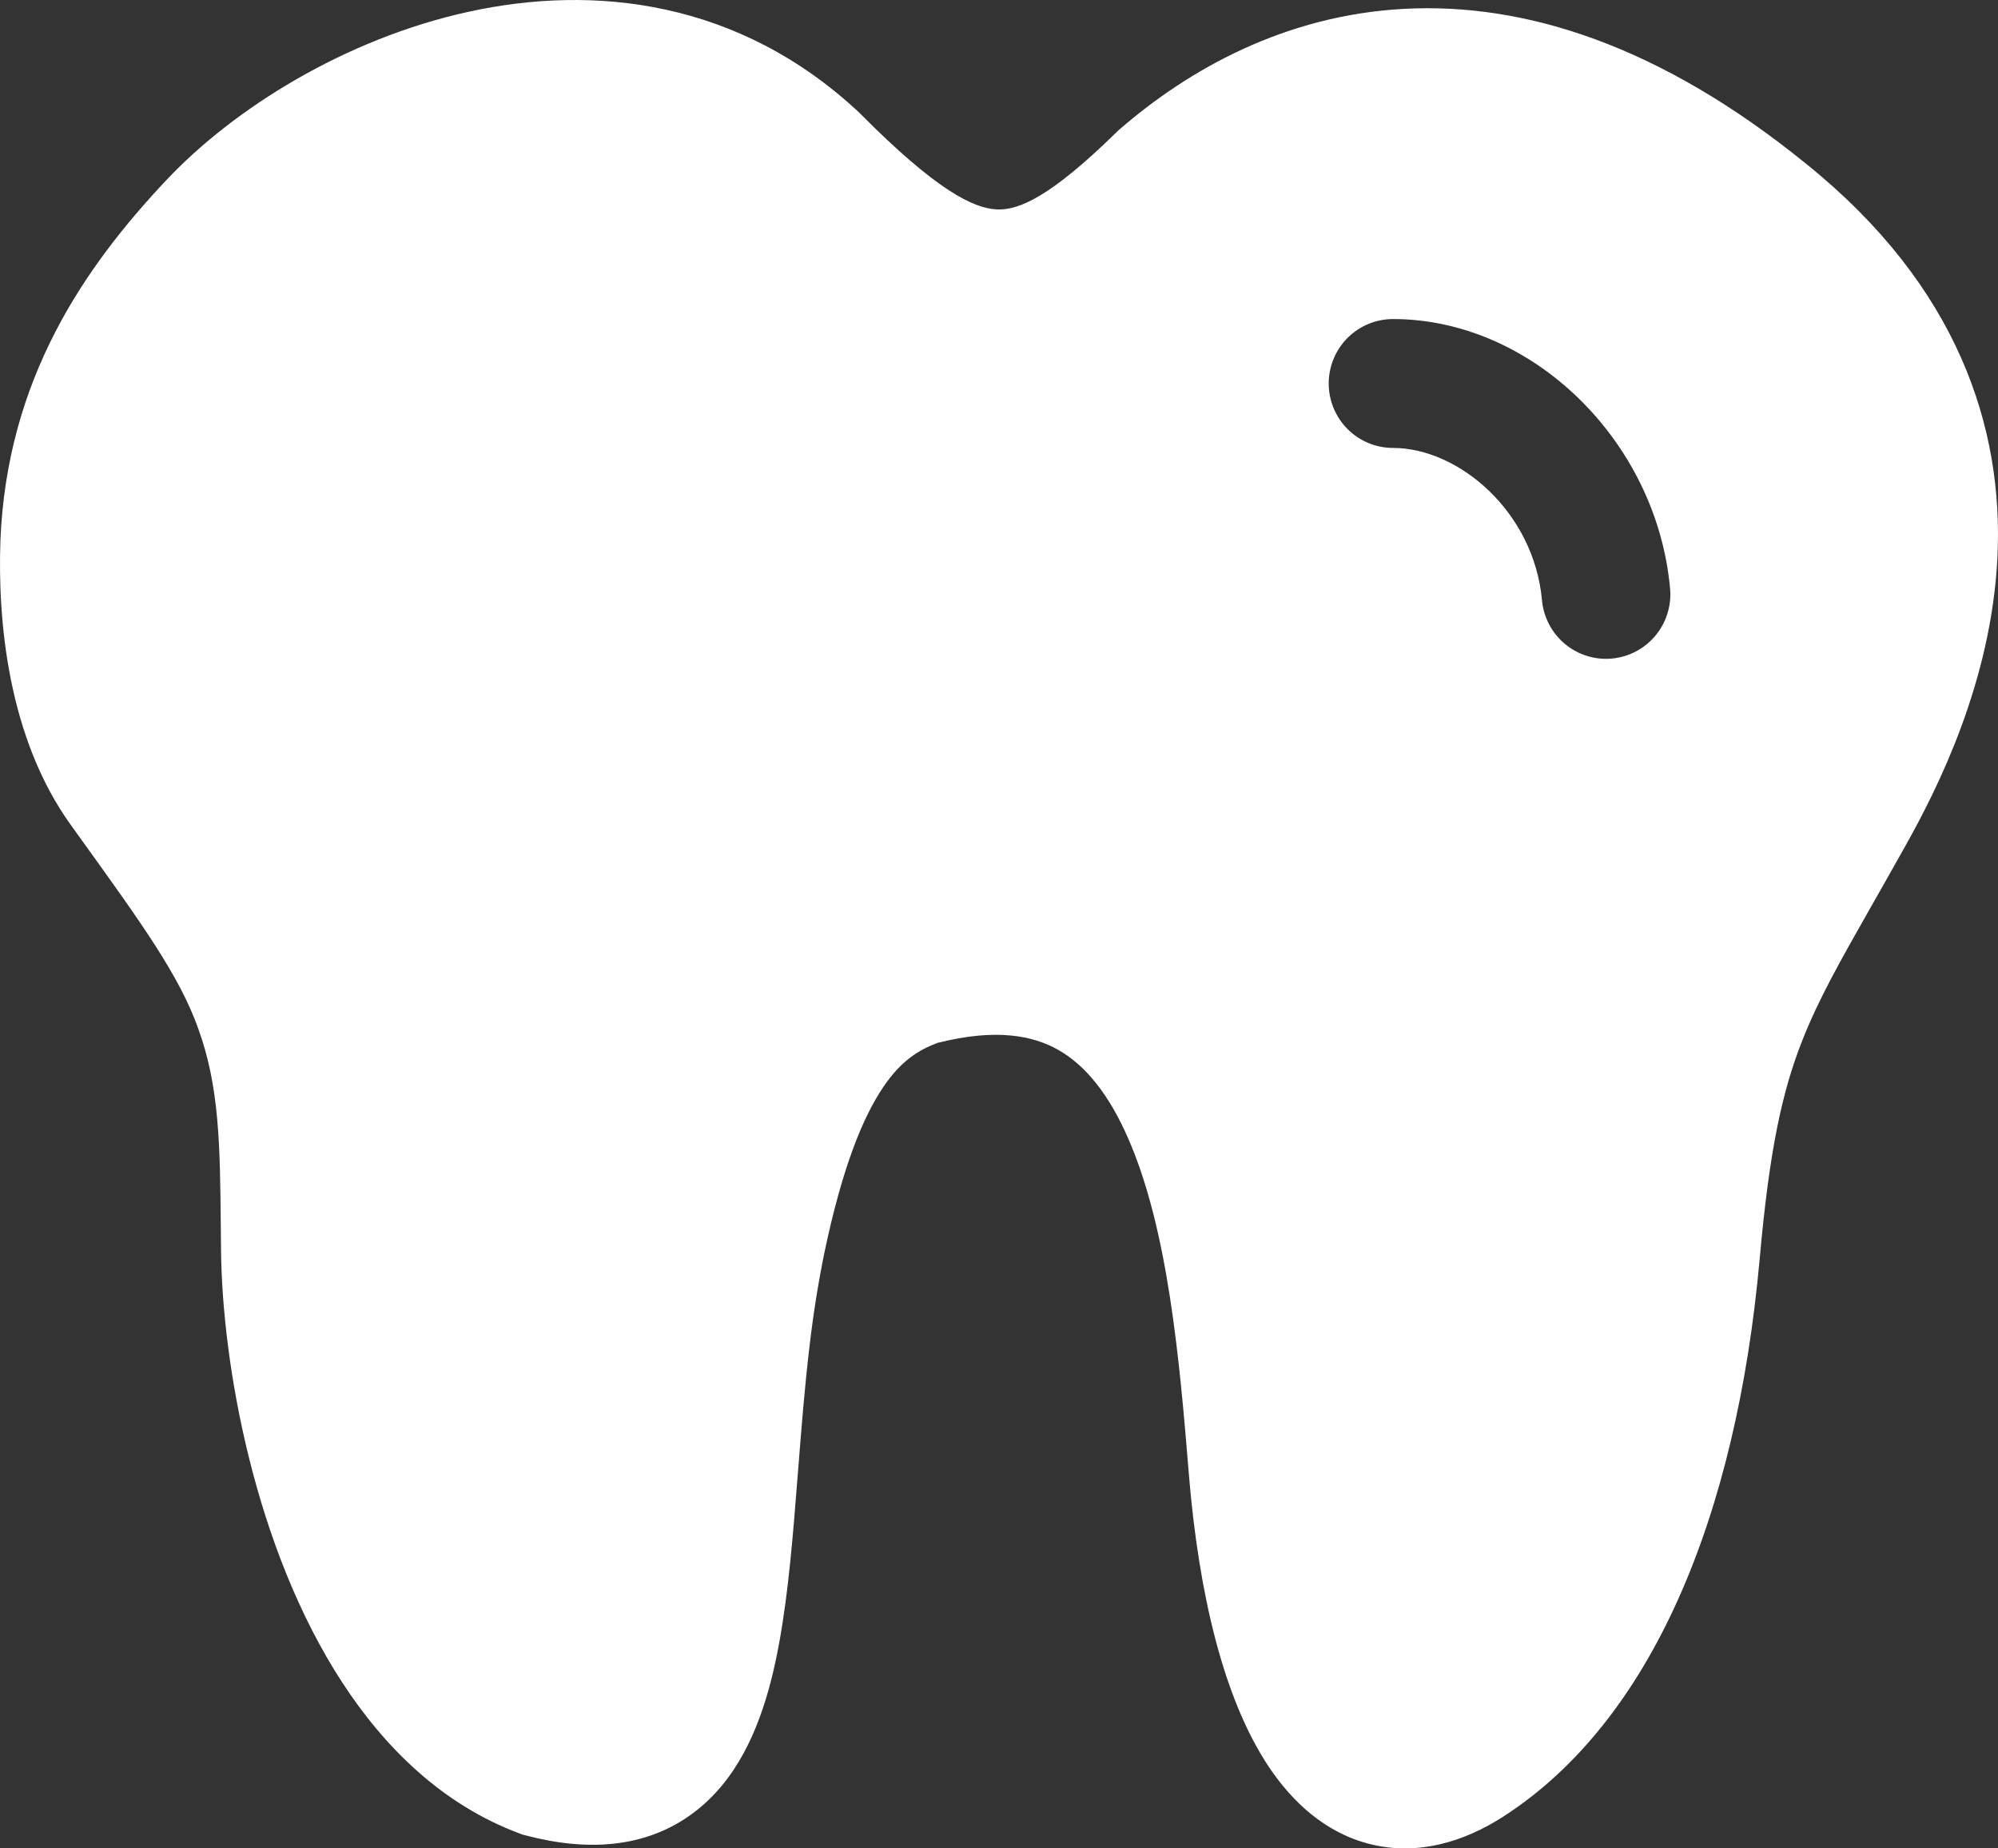 <svg width="80" height="74" viewBox="0 0 80 74" fill="none" xmlns="http://www.w3.org/2000/svg">
<rect x="0" y="0" width="80" height="74" fill="#333333" stroke="none"/>
<path d="M34.375 4.482C29.58 0.015 23.803 -0.635 18.758 0.472C13.8 1.557 9.344 4.363 6.67 7.201C3.374 10.696 0.278 15.175 0.016 21.647V21.663C-0.095 24.849 0.319 29.553 2.851 33.048L3.135 33.444C5.679 36.974 7.183 39.063 7.929 41.157L7.935 41.173C8.788 43.514 8.81 45.844 8.841 49.151L8.85 50.039C8.895 54.622 10.199 61.979 13.699 67.35C15.388 69.947 17.706 72.249 20.806 73.403L20.925 73.448L21.049 73.479C23.515 74.131 25.849 73.995 27.738 72.596C29.501 71.289 30.358 69.247 30.855 67.348C31.36 65.406 31.602 63.131 31.794 60.879C31.849 60.218 31.902 59.56 31.953 58.903C32.085 57.231 32.214 55.555 32.418 53.862C32.56 52.63 32.755 51.404 33.001 50.188C33.722 46.734 34.55 44.734 35.348 43.547C36.052 42.494 36.763 42.034 37.552 41.749C39.89 41.157 41.371 41.462 42.377 42.034C43.456 42.647 44.393 43.793 45.172 45.574C46.773 49.24 47.228 54.419 47.609 59.097V59.103C48 63.756 48.977 68.002 50.806 70.738C51.748 72.145 53.08 73.398 54.899 73.838C56.758 74.288 58.581 73.762 60.196 72.724L60.198 72.722C66.11 68.913 69.523 60.775 70.457 50.407C70.848 46.014 71.361 43.687 72.167 41.646C72.82 39.994 73.664 38.504 74.954 36.233L74.958 36.229C75.351 35.533 75.79 34.763 76.276 33.894C77.603 31.533 79.739 27.272 79.978 22.299C80.225 17.143 78.415 11.458 72.309 6.551C66.479 1.817 61.061 0.096 56.226 0.354C51.43 0.61 47.59 2.792 44.849 5.16L44.785 5.215L44.725 5.273C42.032 7.919 40.768 8.421 39.919 8.384C38.971 8.343 37.474 7.604 34.45 4.555L34.414 4.518L34.375 4.482ZM37.552 41.749L37.455 41.774L37.636 41.72L37.552 41.749ZM55.777 12.773C61.316 12.773 66.328 17.615 66.87 23.561C66.901 23.898 66.865 24.238 66.764 24.562C66.664 24.886 66.501 25.186 66.284 25.446C66.068 25.707 65.802 25.922 65.503 26.08C65.204 26.237 64.876 26.334 64.539 26.365C64.203 26.396 63.863 26.36 63.54 26.259C63.217 26.158 62.917 25.995 62.657 25.778C62.397 25.561 62.183 25.295 62.026 24.995C61.868 24.695 61.772 24.367 61.741 24.029C61.417 20.479 58.397 17.933 55.777 17.933C55.094 17.933 54.439 17.661 53.956 17.177C53.473 16.694 53.202 16.037 53.202 15.353C53.202 14.669 53.473 14.012 53.956 13.528C54.439 13.044 55.094 12.773 55.777 12.773Z" fill="white"/>
</svg>

